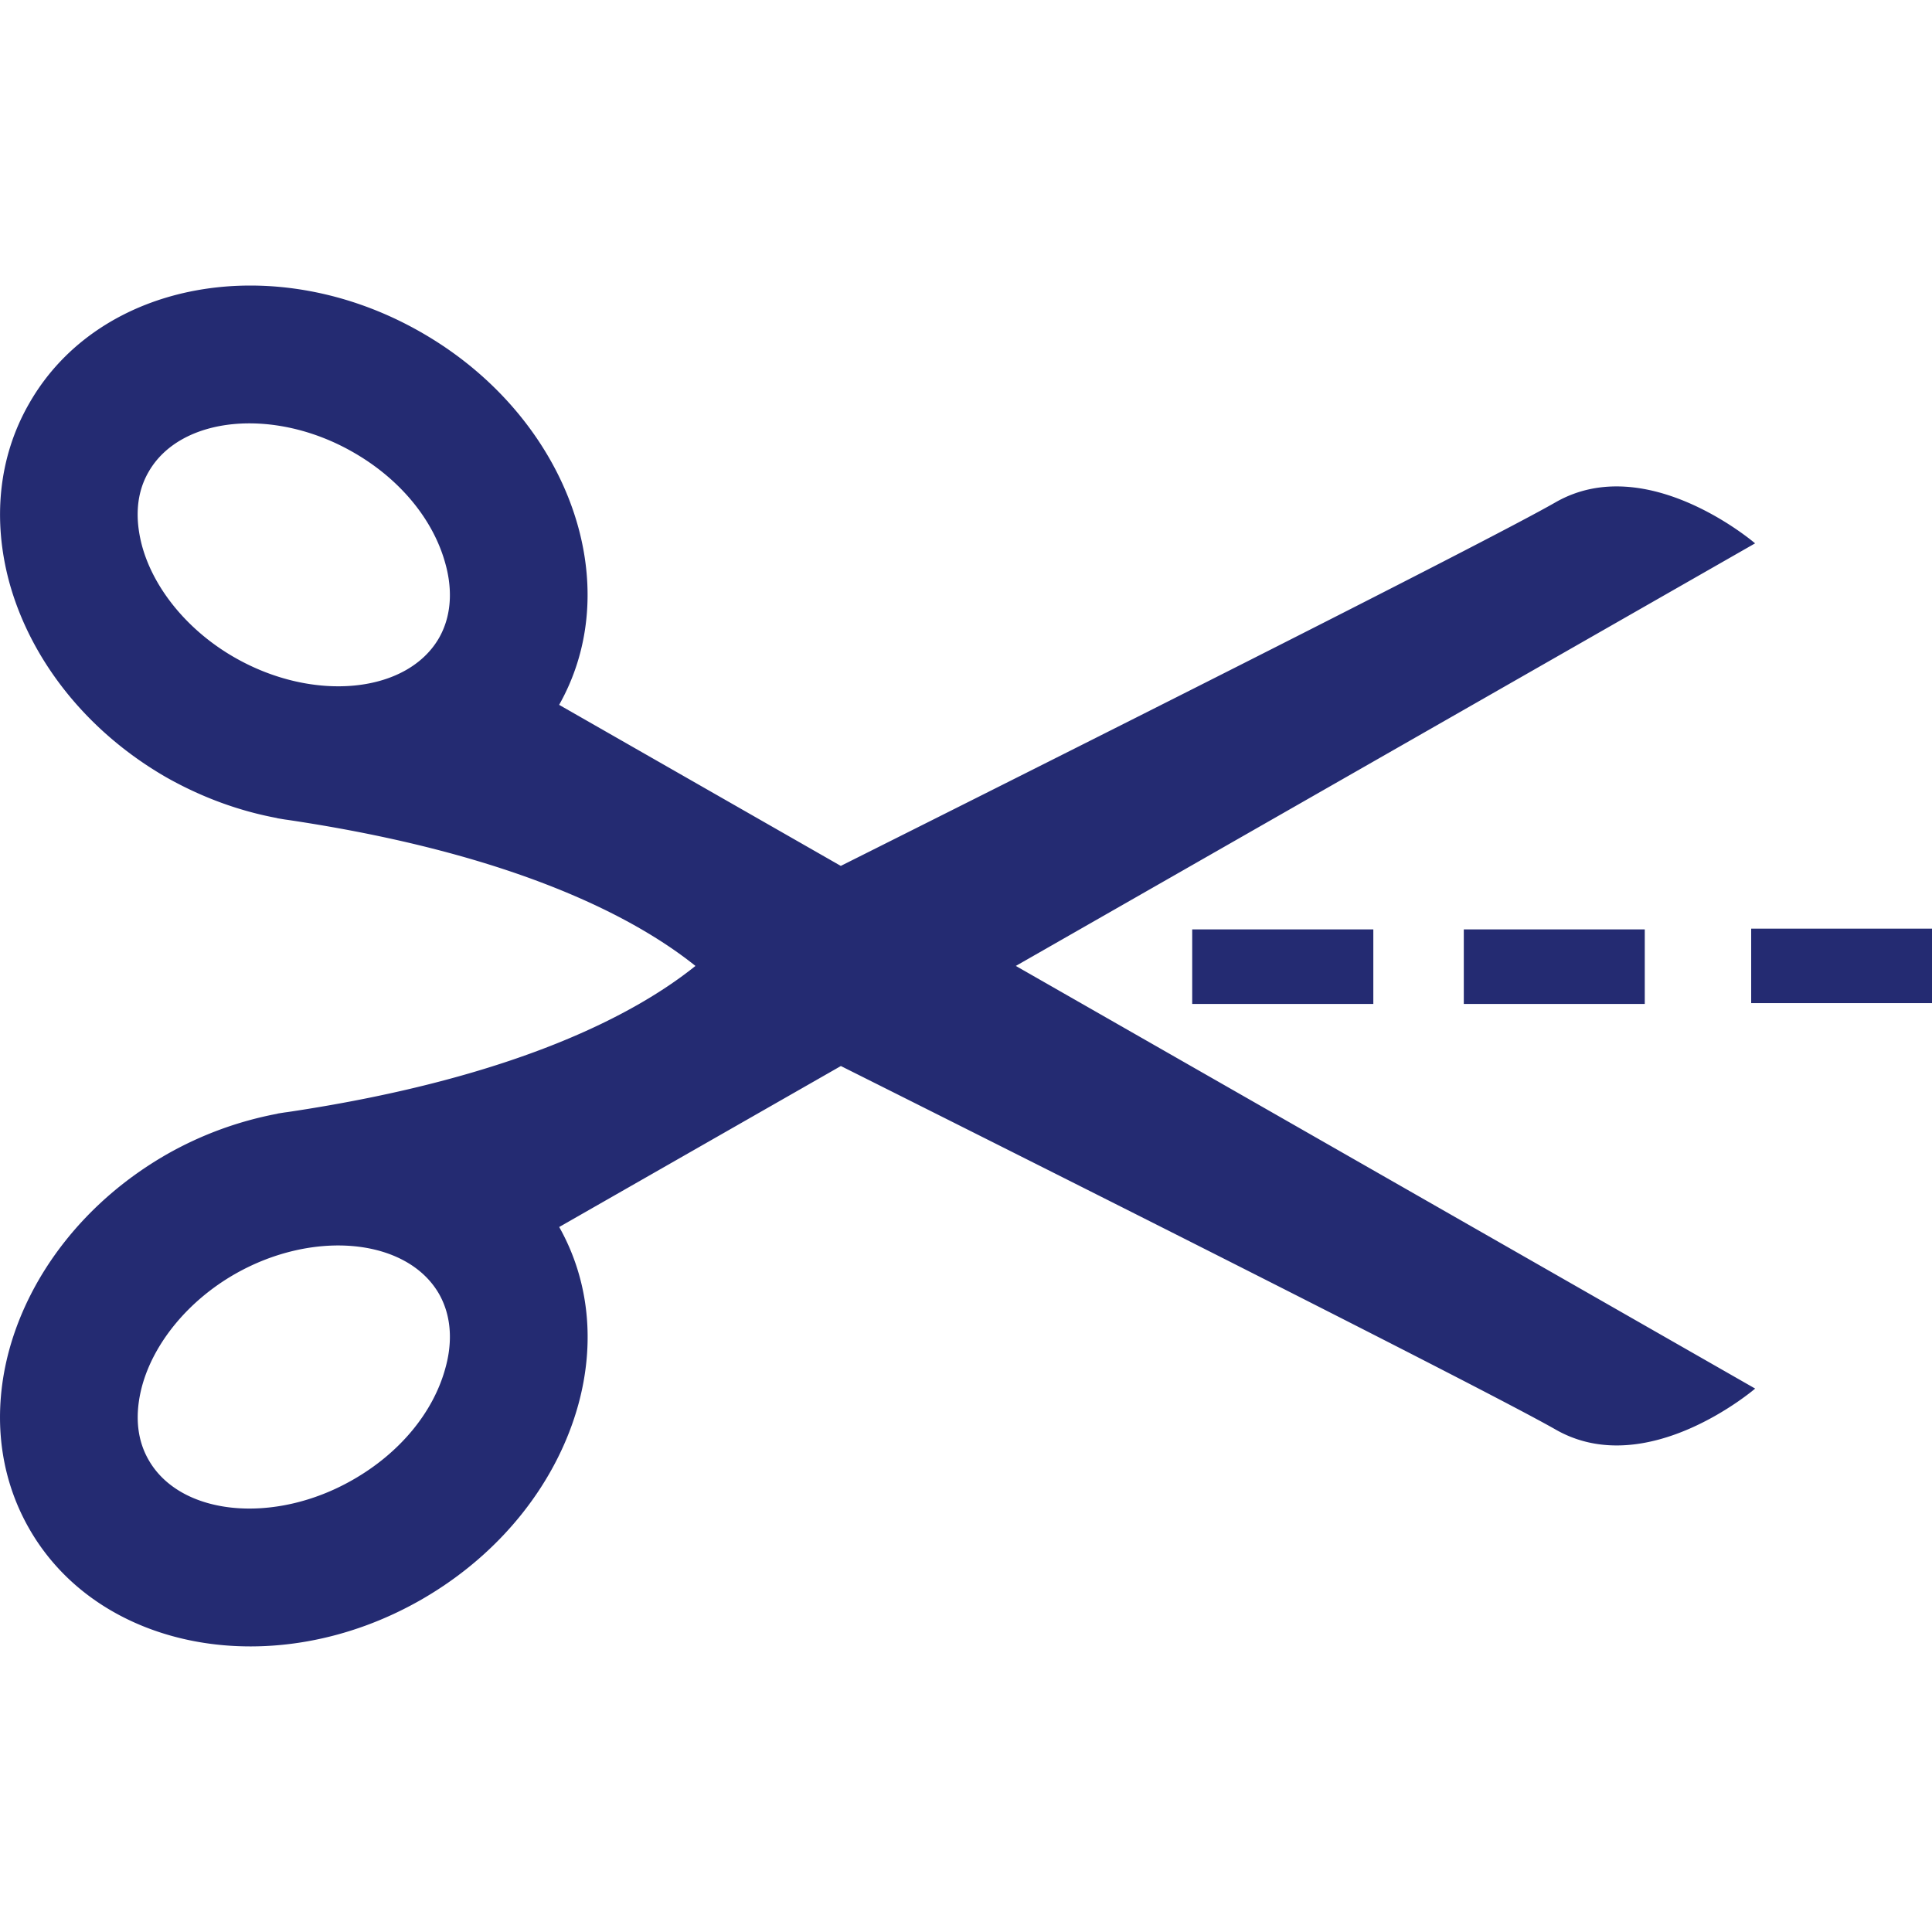 <?xml version="1.0" encoding="UTF-8"?>
<svg xmlns="http://www.w3.org/2000/svg" xmlns:xlink="http://www.w3.org/1999/xlink" xmlns:svgjs="http://svgjs.com/svgjs" version="1.1" width="512" height="512" x="0" y="0" viewBox="0 0 25.708 25.708" style="enable-background:new 0 0 512 512" xml:space="preserve" class="">
  <g>
    <path d="M23.354 7.23s-1.439-1.239-2.652-.548c-.934.537-6.867 3.514-9.514 4.84L7.44 9.379c.407-.721.475-1.555.256-2.359-.277-1.016-1.01-1.979-2.092-2.598-1.945-1.115-4.283-.691-5.216.947-.416.723-.484 1.563-.266 2.373.277 1.016 1.01 1.98 2.092 2.602.478.27.976.449 1.471.541v.001l.012.003c.039.006.084.015.127.02 3.086.459 4.664 1.33 5.43 1.944-.766.616-2.344 1.485-5.43 1.945-.043.005-.088.013-.127.019l-.012.004a4.761 4.761 0 0 0-1.471.542C1.132 15.985.4 16.948.122 17.965c-.219.808-.15 1.648.266 2.375.934 1.635 3.271 2.061 5.217.946 1.082-.621 1.814-1.584 2.092-2.602.219-.803.15-1.635-.256-2.357l3.748-2.142c2.646 1.325 8.58 4.305 9.514 4.839 1.213.691 2.652-.547 2.652-.547l-9.838-5.624 9.837-5.623zM5.843 8.487c-.426.742-1.67.863-2.717.264-.615-.35-1.078-.908-1.236-1.488-.069-.259-.114-.638.088-.985.424-.741 1.668-.862 2.715-.264.625.355 1.074.898 1.234 1.488.072.256.113.637-.084.985zm.084 9.716c-.16.591-.609 1.133-1.234 1.489-1.047.6-2.291.478-2.715-.265-.201-.348-.156-.726-.088-.982.158-.582.621-1.14 1.236-1.492 1.047-.598 2.291-.477 2.717.266.197.35.156.728.084.984z" fill="#242b72" data-original="#000000"/>
    <path d="M15.864 12.367h2.41v.992h-2.41zM19.478 12.367h2.408v.992h-2.408zM23.302 12.357h2.406v.991h-2.406z" fill="#242b72" data-original="#000000"/>
  </g>
</svg>
